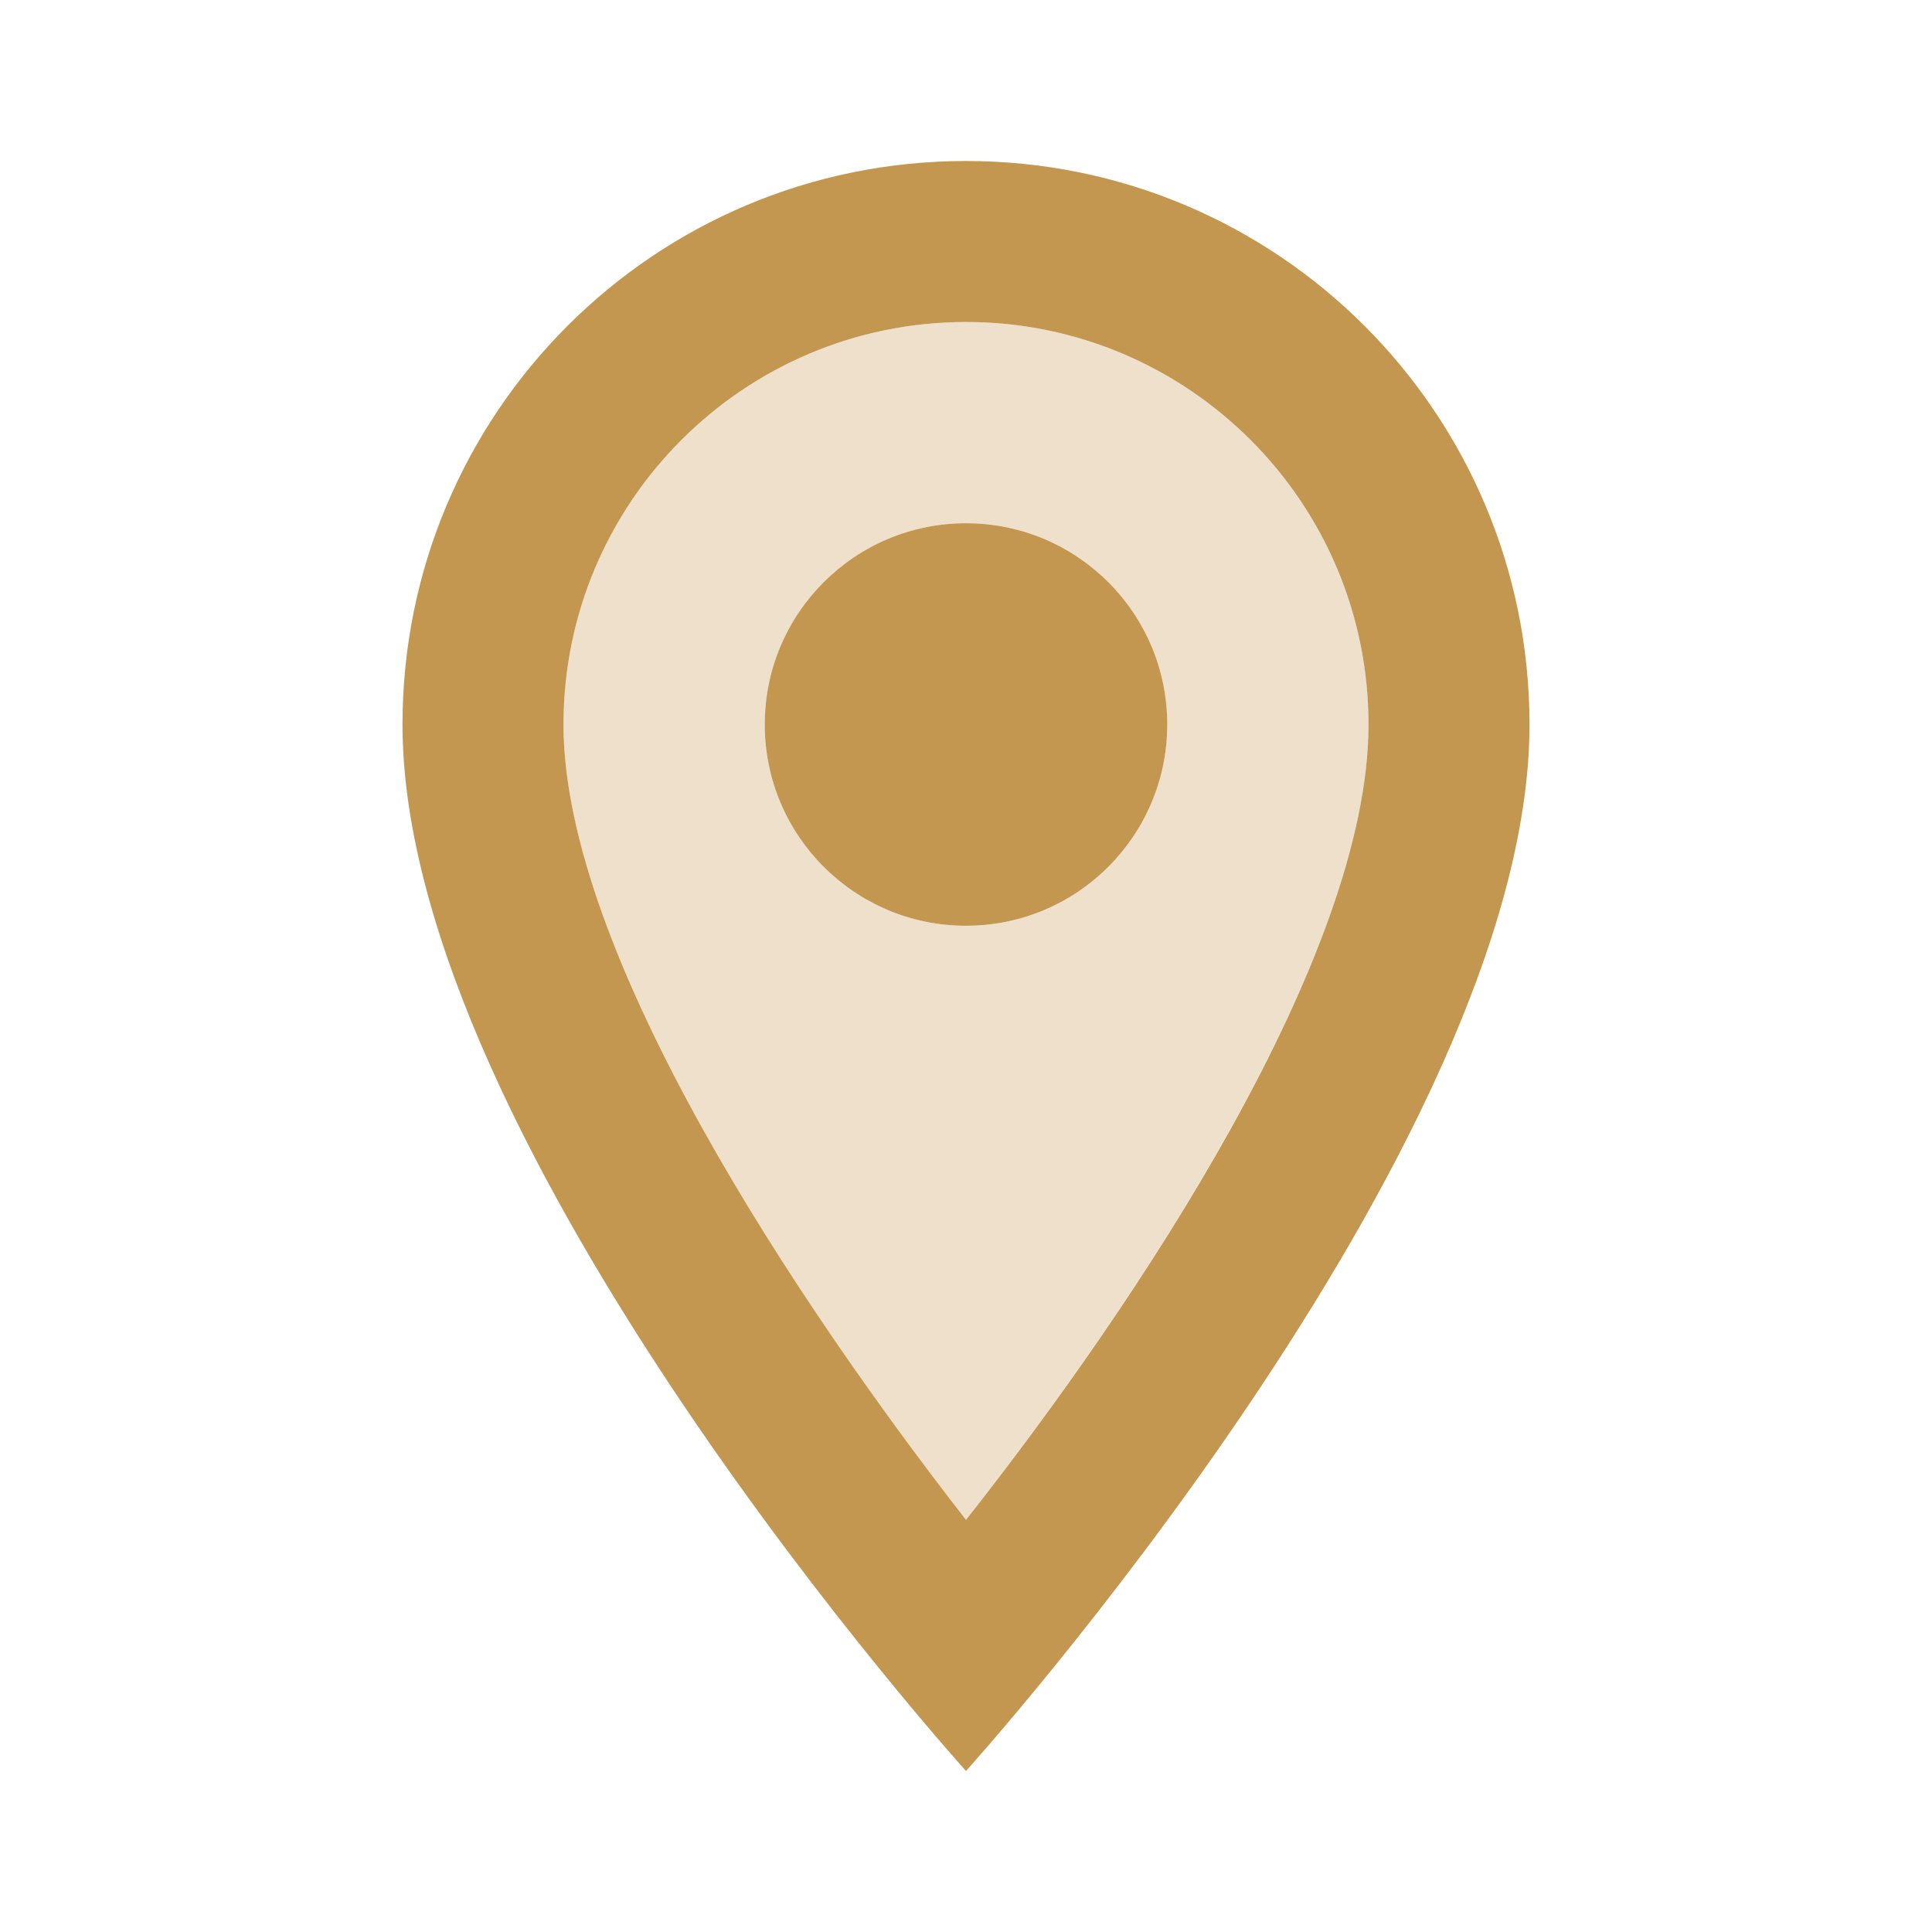 <?xml version="1.0" encoding="UTF-8"?>
                <svg class="offer-card__location-icon" xmlns="http://www.w3.org/2000/svg" height="24px" viewBox="0 0 24 24" width="24px" fill="#c49750ff">
                    <path d="M0 0h24v24H0V0z" fill="none"></path>
                    <path class="path-background" d="M12 4C9.24 4 7 6.24 7 9c0 2.85 2.92 7.21 5 9.88 2.11-2.69 5-7 5-9.88 0-2.76-2.24-5-5-5zm0 7.5c-1.38 0-2.5-1.12-2.5-2.5s1.12-2.5 2.5-2.5 2.5 1.12 2.5 2.5-1.12 2.5-2.5 2.5z" opacity=".3"></path>
                    <path class="path-outline" d="M12 2C8.13 2 5 5.13 5 9c0 5.25 7 13 7 13s7-7.75 7-13c0-3.87-3.13-7-7-7zM7 9c0-2.76 2.24-5 5-5s5 2.24 5 5c0 2.88-2.88 7.19-5 9.88C9.92 16.21 7 11.85 7 9z"></path>
                    <circle class="path-outline" cx="12" cy="9" r="2.5"></circle>
                </svg>
                